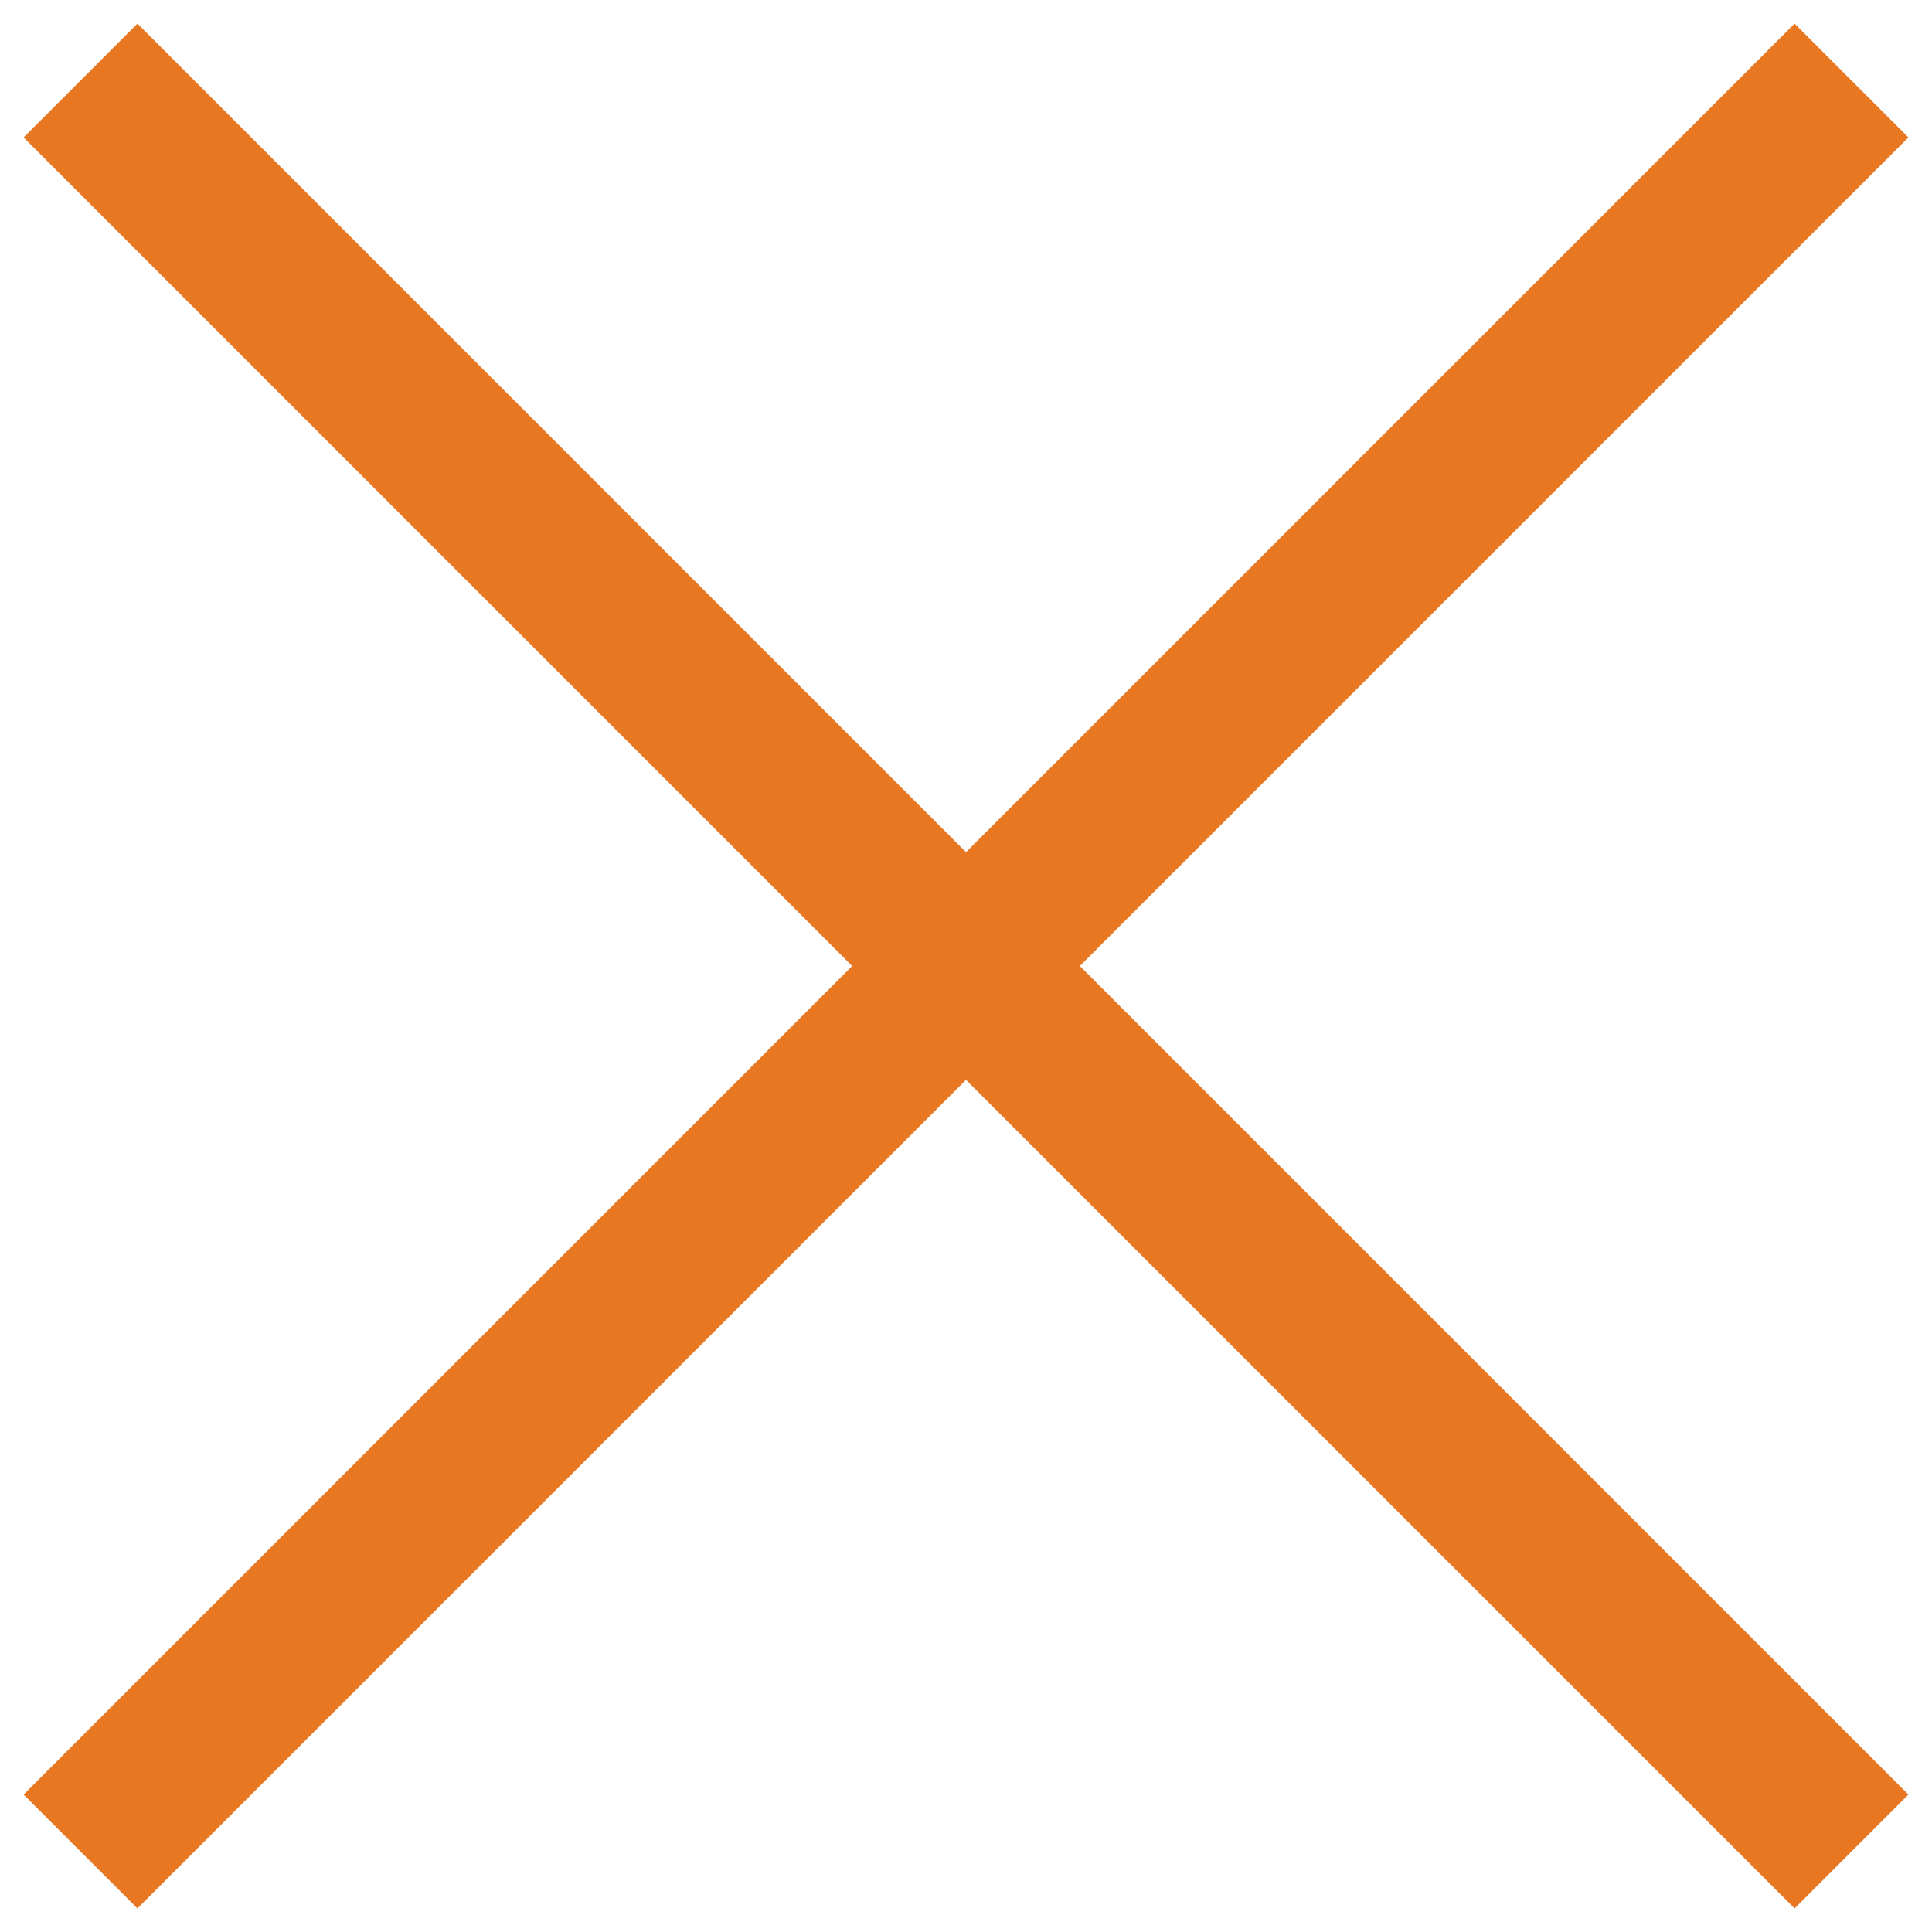 
<!-- Generator: Adobe Illustrator 24.3.0, SVG Export Plug-In . SVG Version: 6.00 Build 0)  -->
<svg version="1.1" class="close-svg" xmlns="http://www.w3.org/2000/svg" xmlns:xlink="http://www.w3.org/1999/xlink" x="0px" y="0px"
	 viewBox="0 0 24 24" style="enable-background:new 0 0 24 24;" xml:space="preserve">
<style type="text/css">
	.close-svg .st0{fill:none;stroke:#E87722;stroke-width:2;stroke-miterlimit:10;}
</style>
<g>
	<line class="st0" x1="1" y1="1" x2="23" y2="23"/>
	<line class="st0" x1="1" y1="23" x2="23" y2="1"/>
</g>
</svg>
